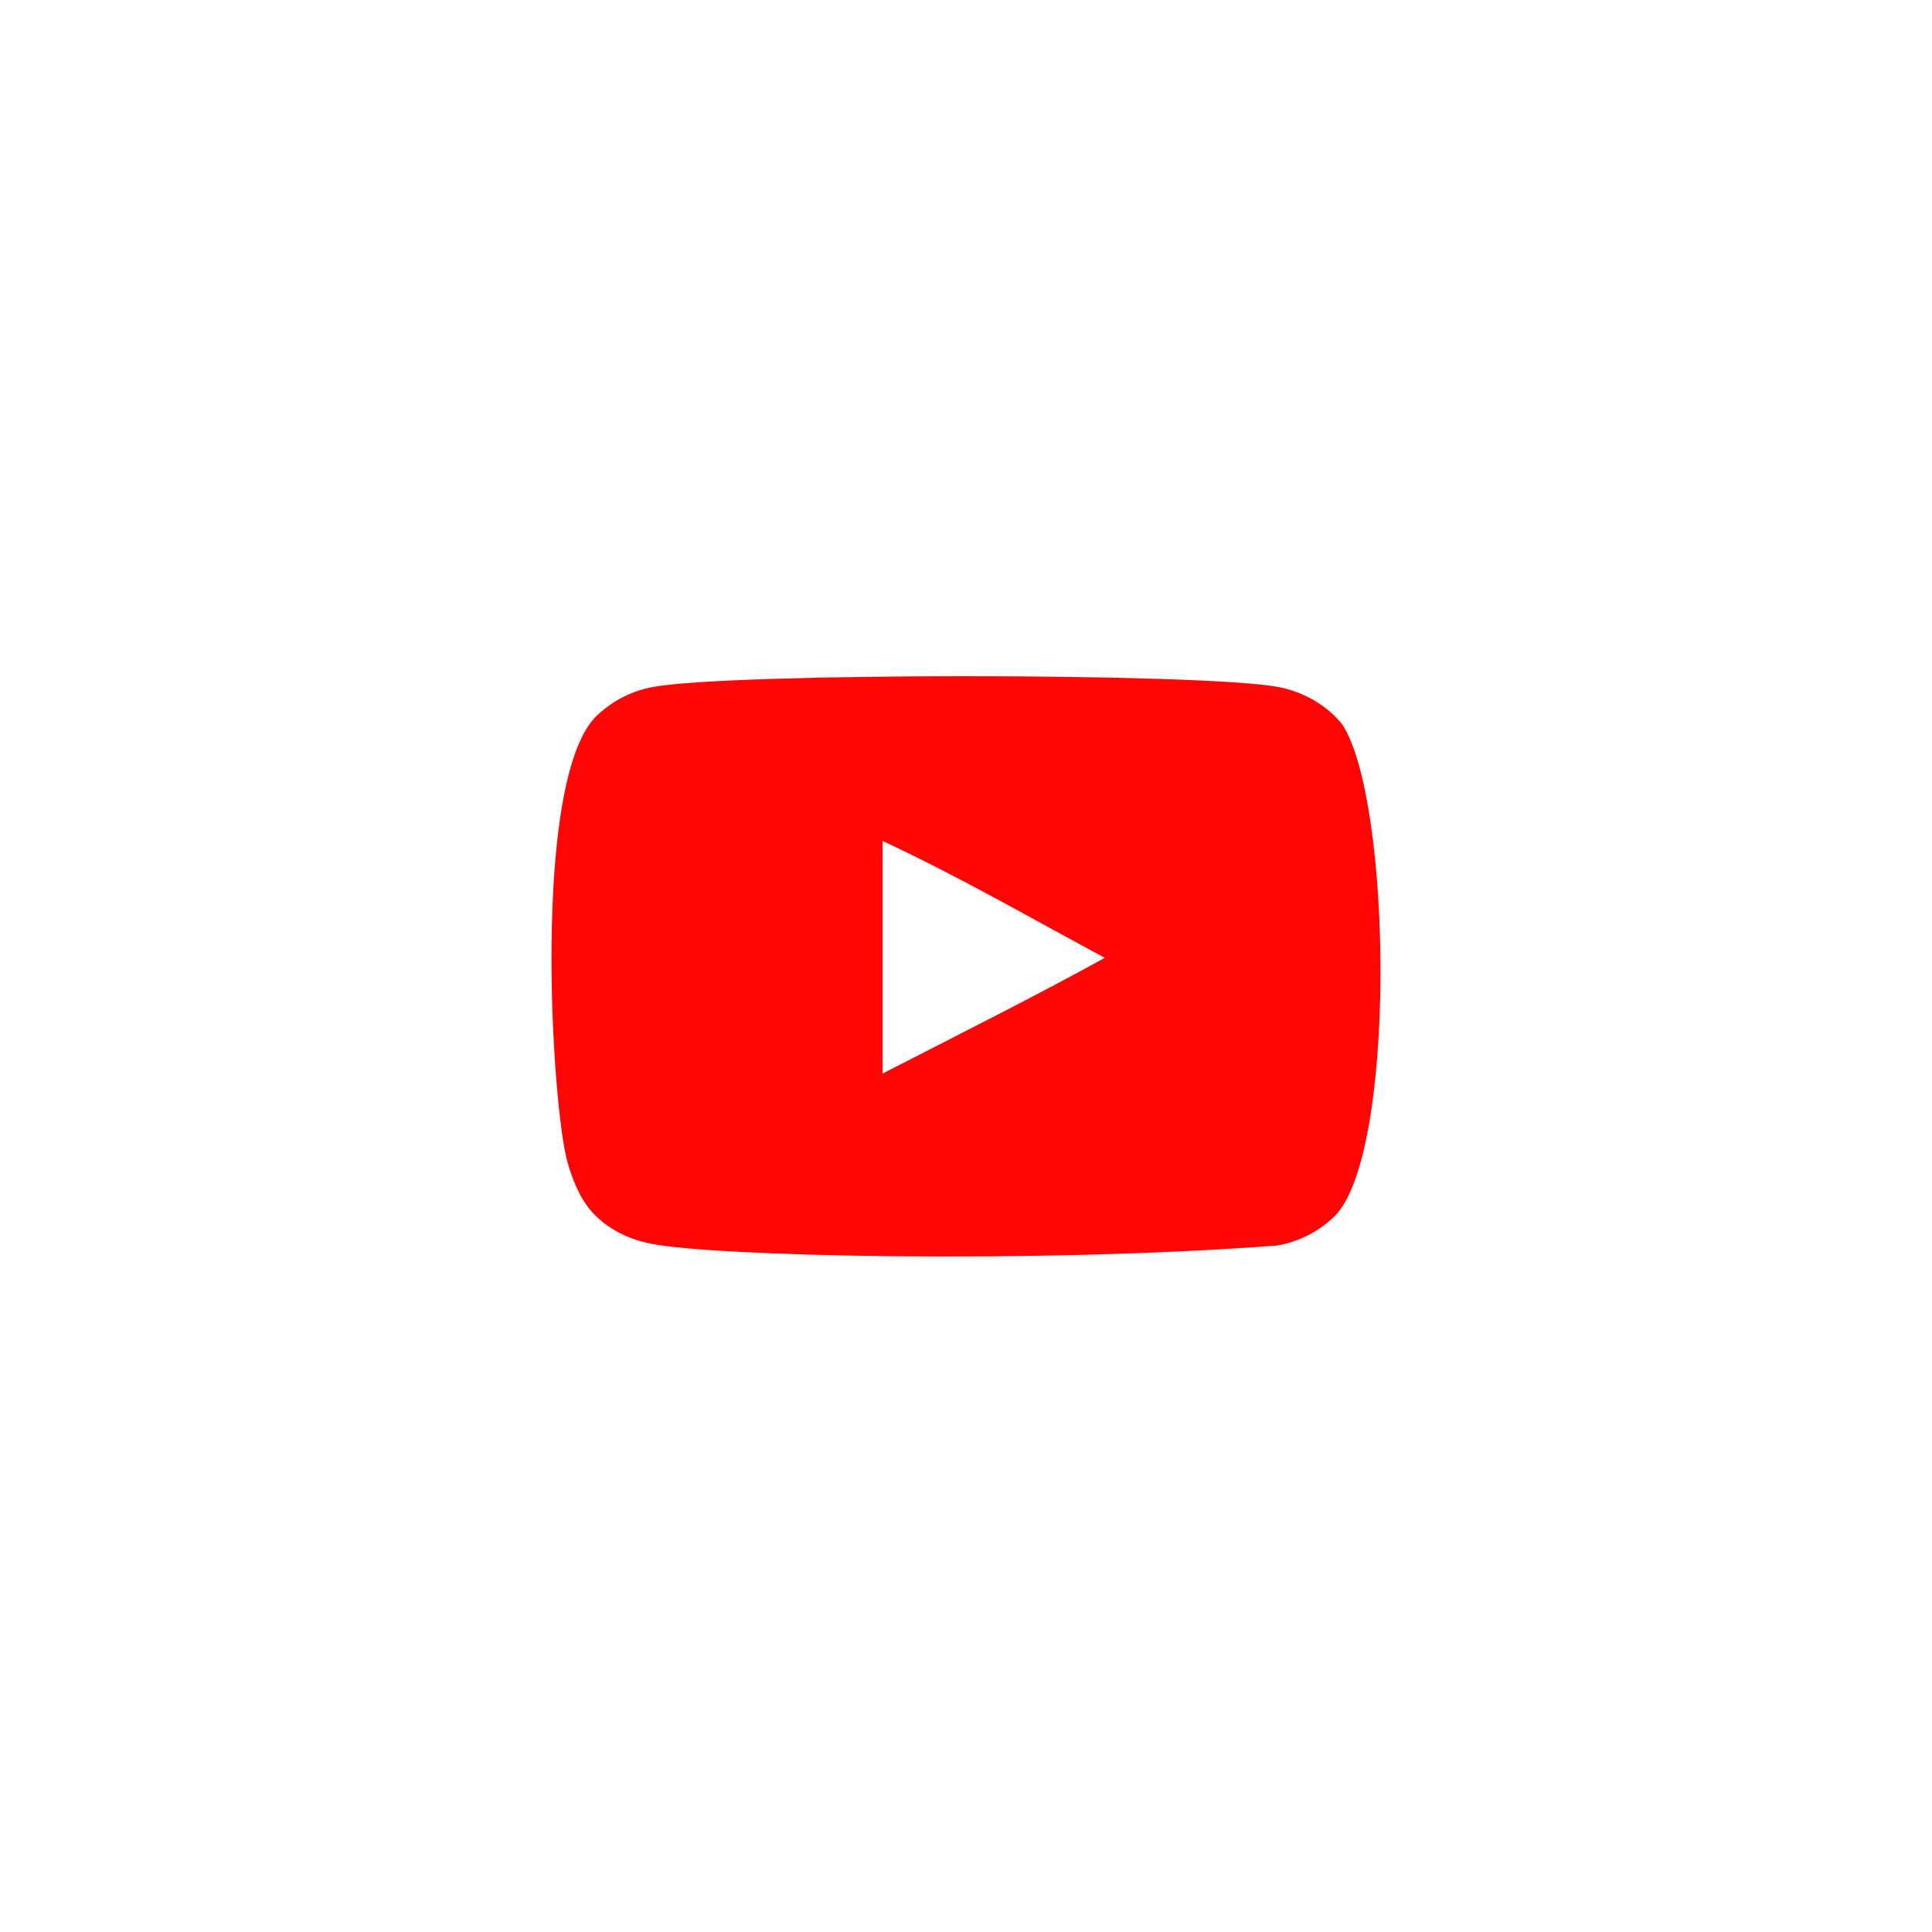 <svg width="1100" height="1100" viewBox="0 0 1100 1100" fill="none" xmlns="http://www.w3.org/2000/svg">
<path fill-rule="evenodd" clip-rule="evenodd" d="M502.527 611.232V478.793C549.543 500.917 585.957 522.288 629.024 545.33C593.503 565.029 549.543 587.132 502.527 611.232ZM764.548 412.925C756.437 402.24 742.615 393.923 727.899 391.169C684.644 382.955 414.795 382.932 371.564 391.169C359.763 393.382 349.255 398.729 340.227 407.037C302.191 442.34 314.11 631.66 323.278 662.327C327.134 675.601 332.117 685.174 338.394 691.458C346.481 699.766 357.553 705.487 370.271 708.052C405.886 715.419 589.366 719.538 727.146 709.158C739.841 706.946 751.077 701.042 759.94 692.38C795.108 657.218 792.71 457.266 764.548 412.925Z" fill="#FF0505"/>
</svg>